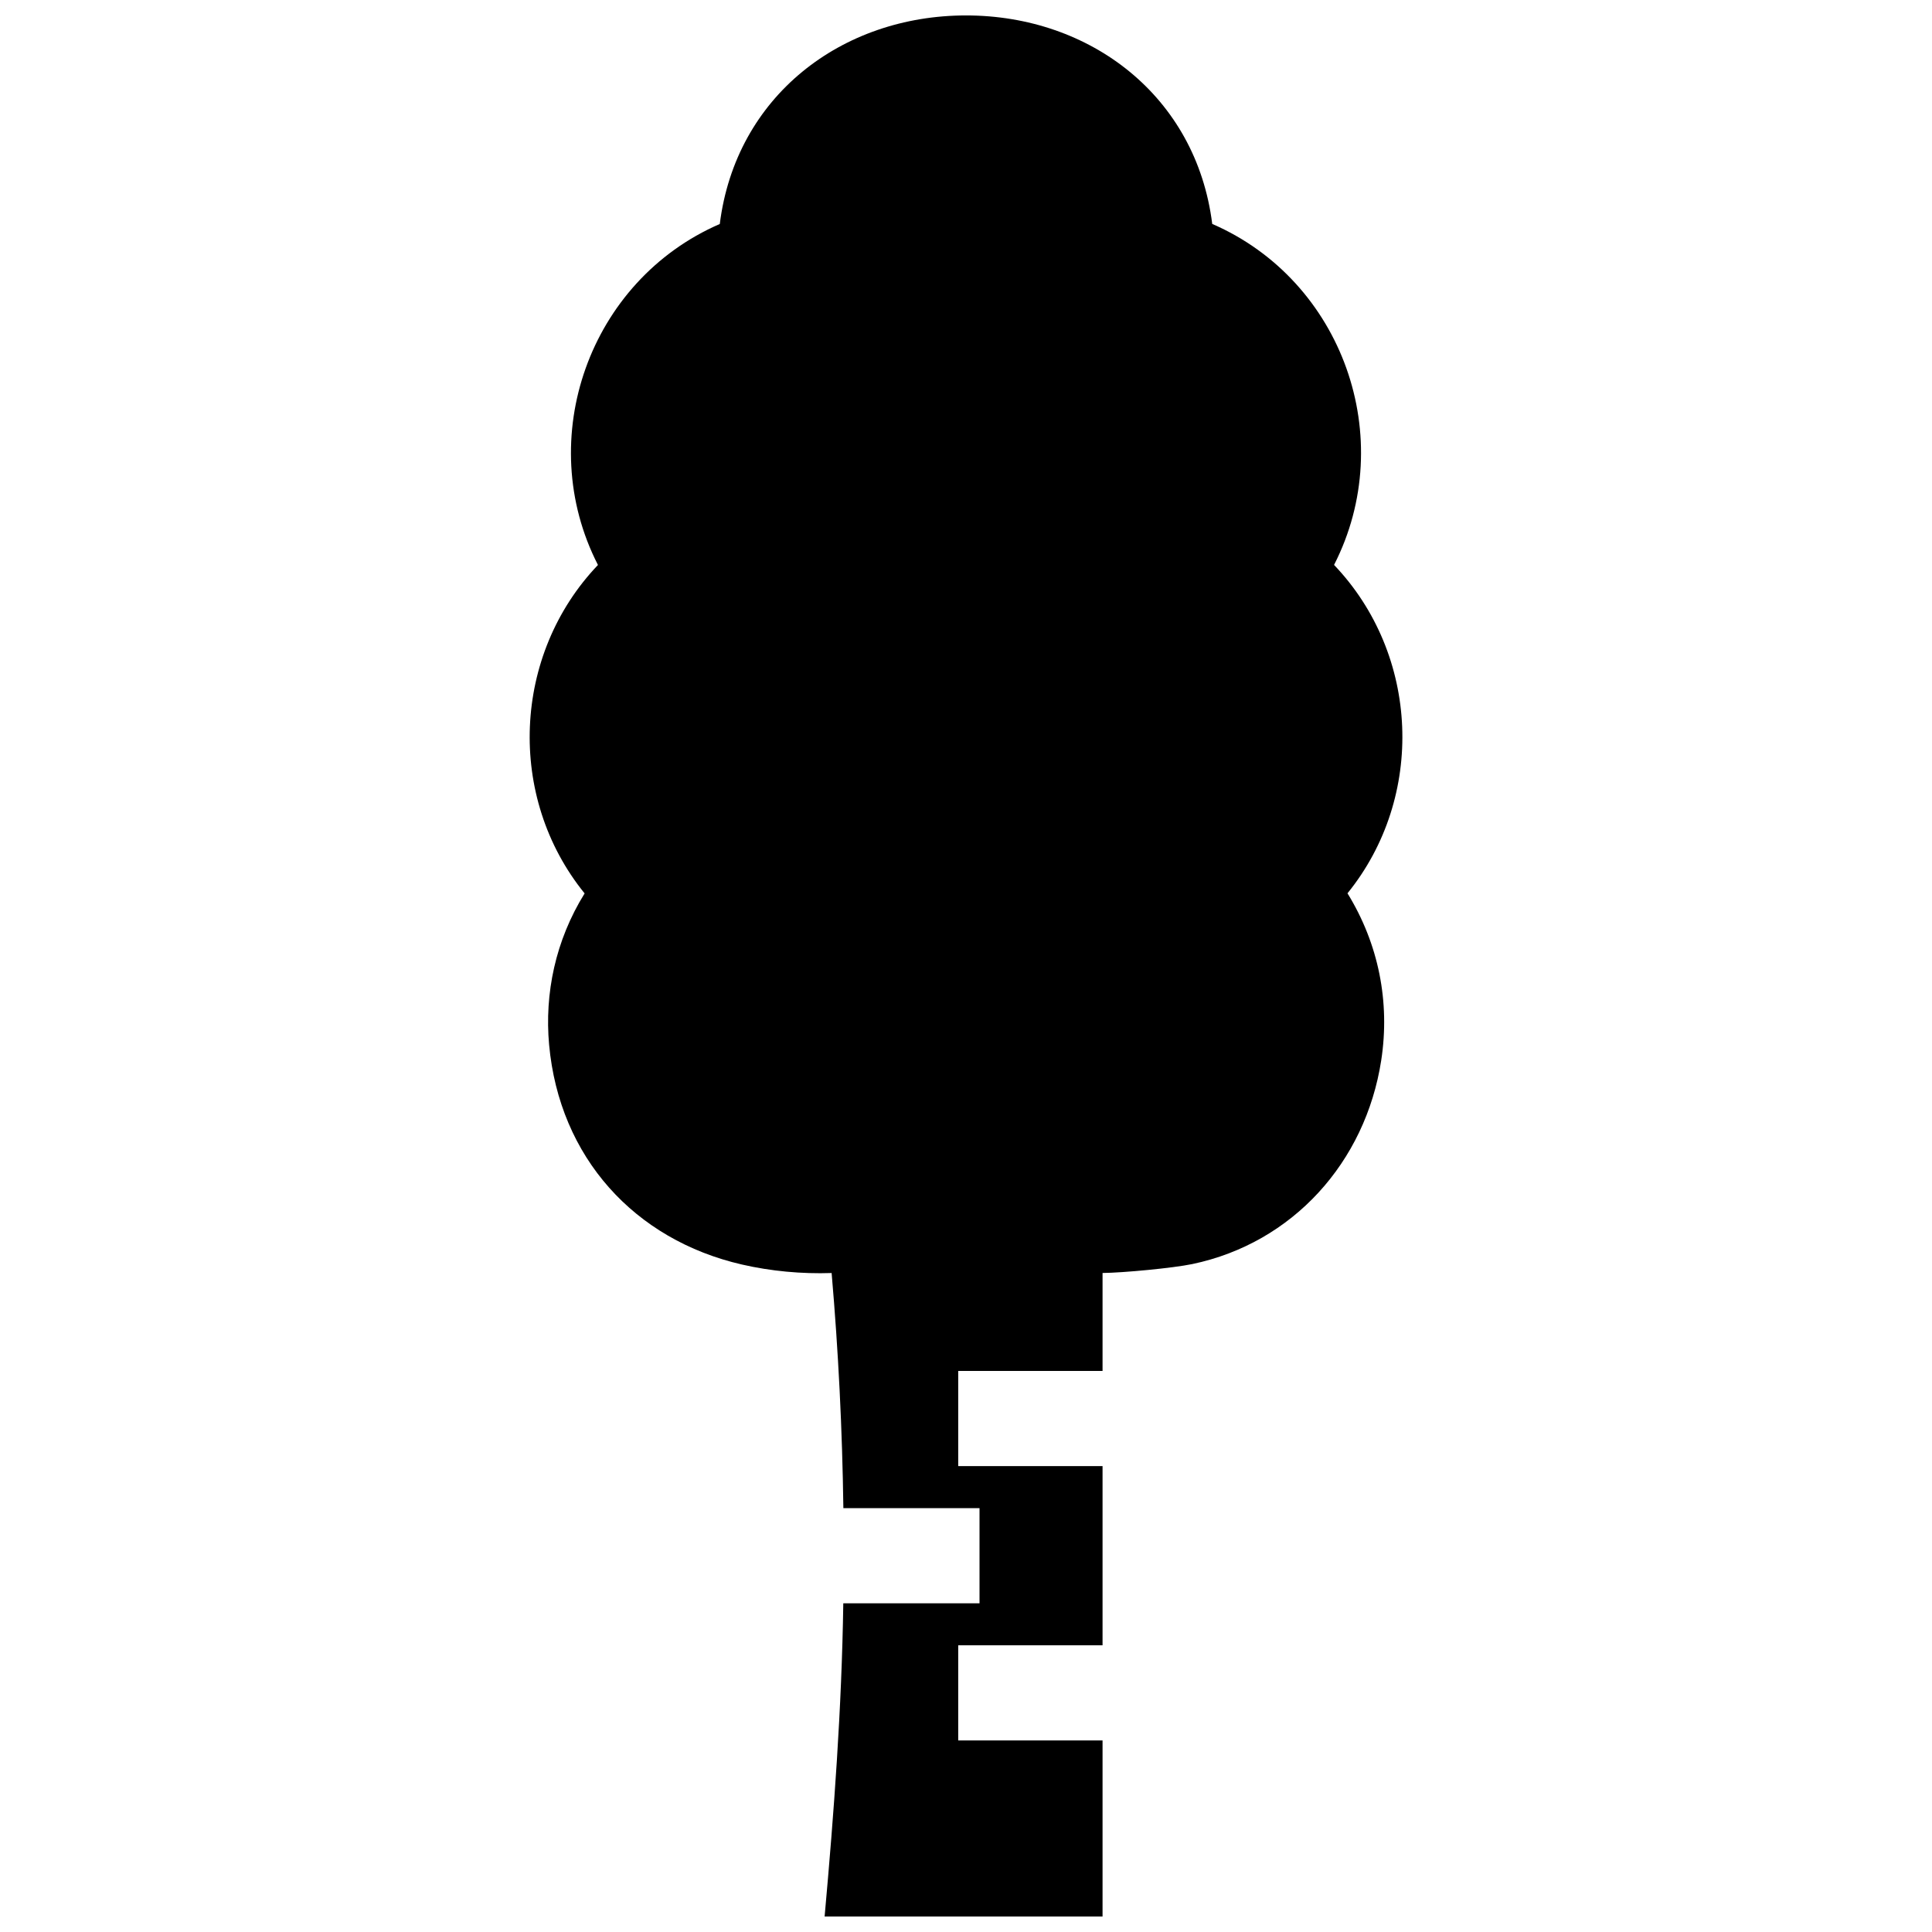 <?xml version="1.0" encoding="UTF-8"?>
<!-- The Best Svg Icon site in the world: iconSvg.co, Visit us! https://iconsvg.co -->
<svg width="800px" height="800px" version="1.1" viewBox="144 144 512 512" xmlns="http://www.w3.org/2000/svg">
 <defs>
  <clipPath id="a">
   <path d="m284 148.09h232v503.81h-232z"/>
  </clipPath>
 </defs>
 <g clip-path="url(#a)">
  <path d="m334.75 203.36c-34.562 14.984-49.465 56.871-32.285 90.363-22.652 23.73-24.273 61.484-3.535 87.039-7.769 12.504-10.641 26.57-9.41 40.113 2.731 29.844 22.633 51.699 51.117 58.242 7.629 1.754 15.781 2.519 23.75 2.246 1.805 20.848 2.832 41.613 3.113 62.312h36.082v25.211h-36.102c-0.422 27.961-2.449 55.207-4.949 83.008h73.656v-46.664h-38.25v-25.211h38.25v-47.488h-38.25v-25.211h38.25v-25.965c5.43-0.051 18.68-1.301 23.789-2.367 26.602-5.57 45.887-26.973 50.059-53.969 2.387-15.508-0.707-30.914-8.938-44.285 20.695-25.531 19.133-63.258-3.559-87.027 17.148-33.535 2.309-75.359-32.285-90.363-4.238-33.832-32.301-55.254-65.242-55.254-32.957 0-61.02 21.391-65.262 55.27" fill-rule="evenodd"/>
 </g>
</svg>